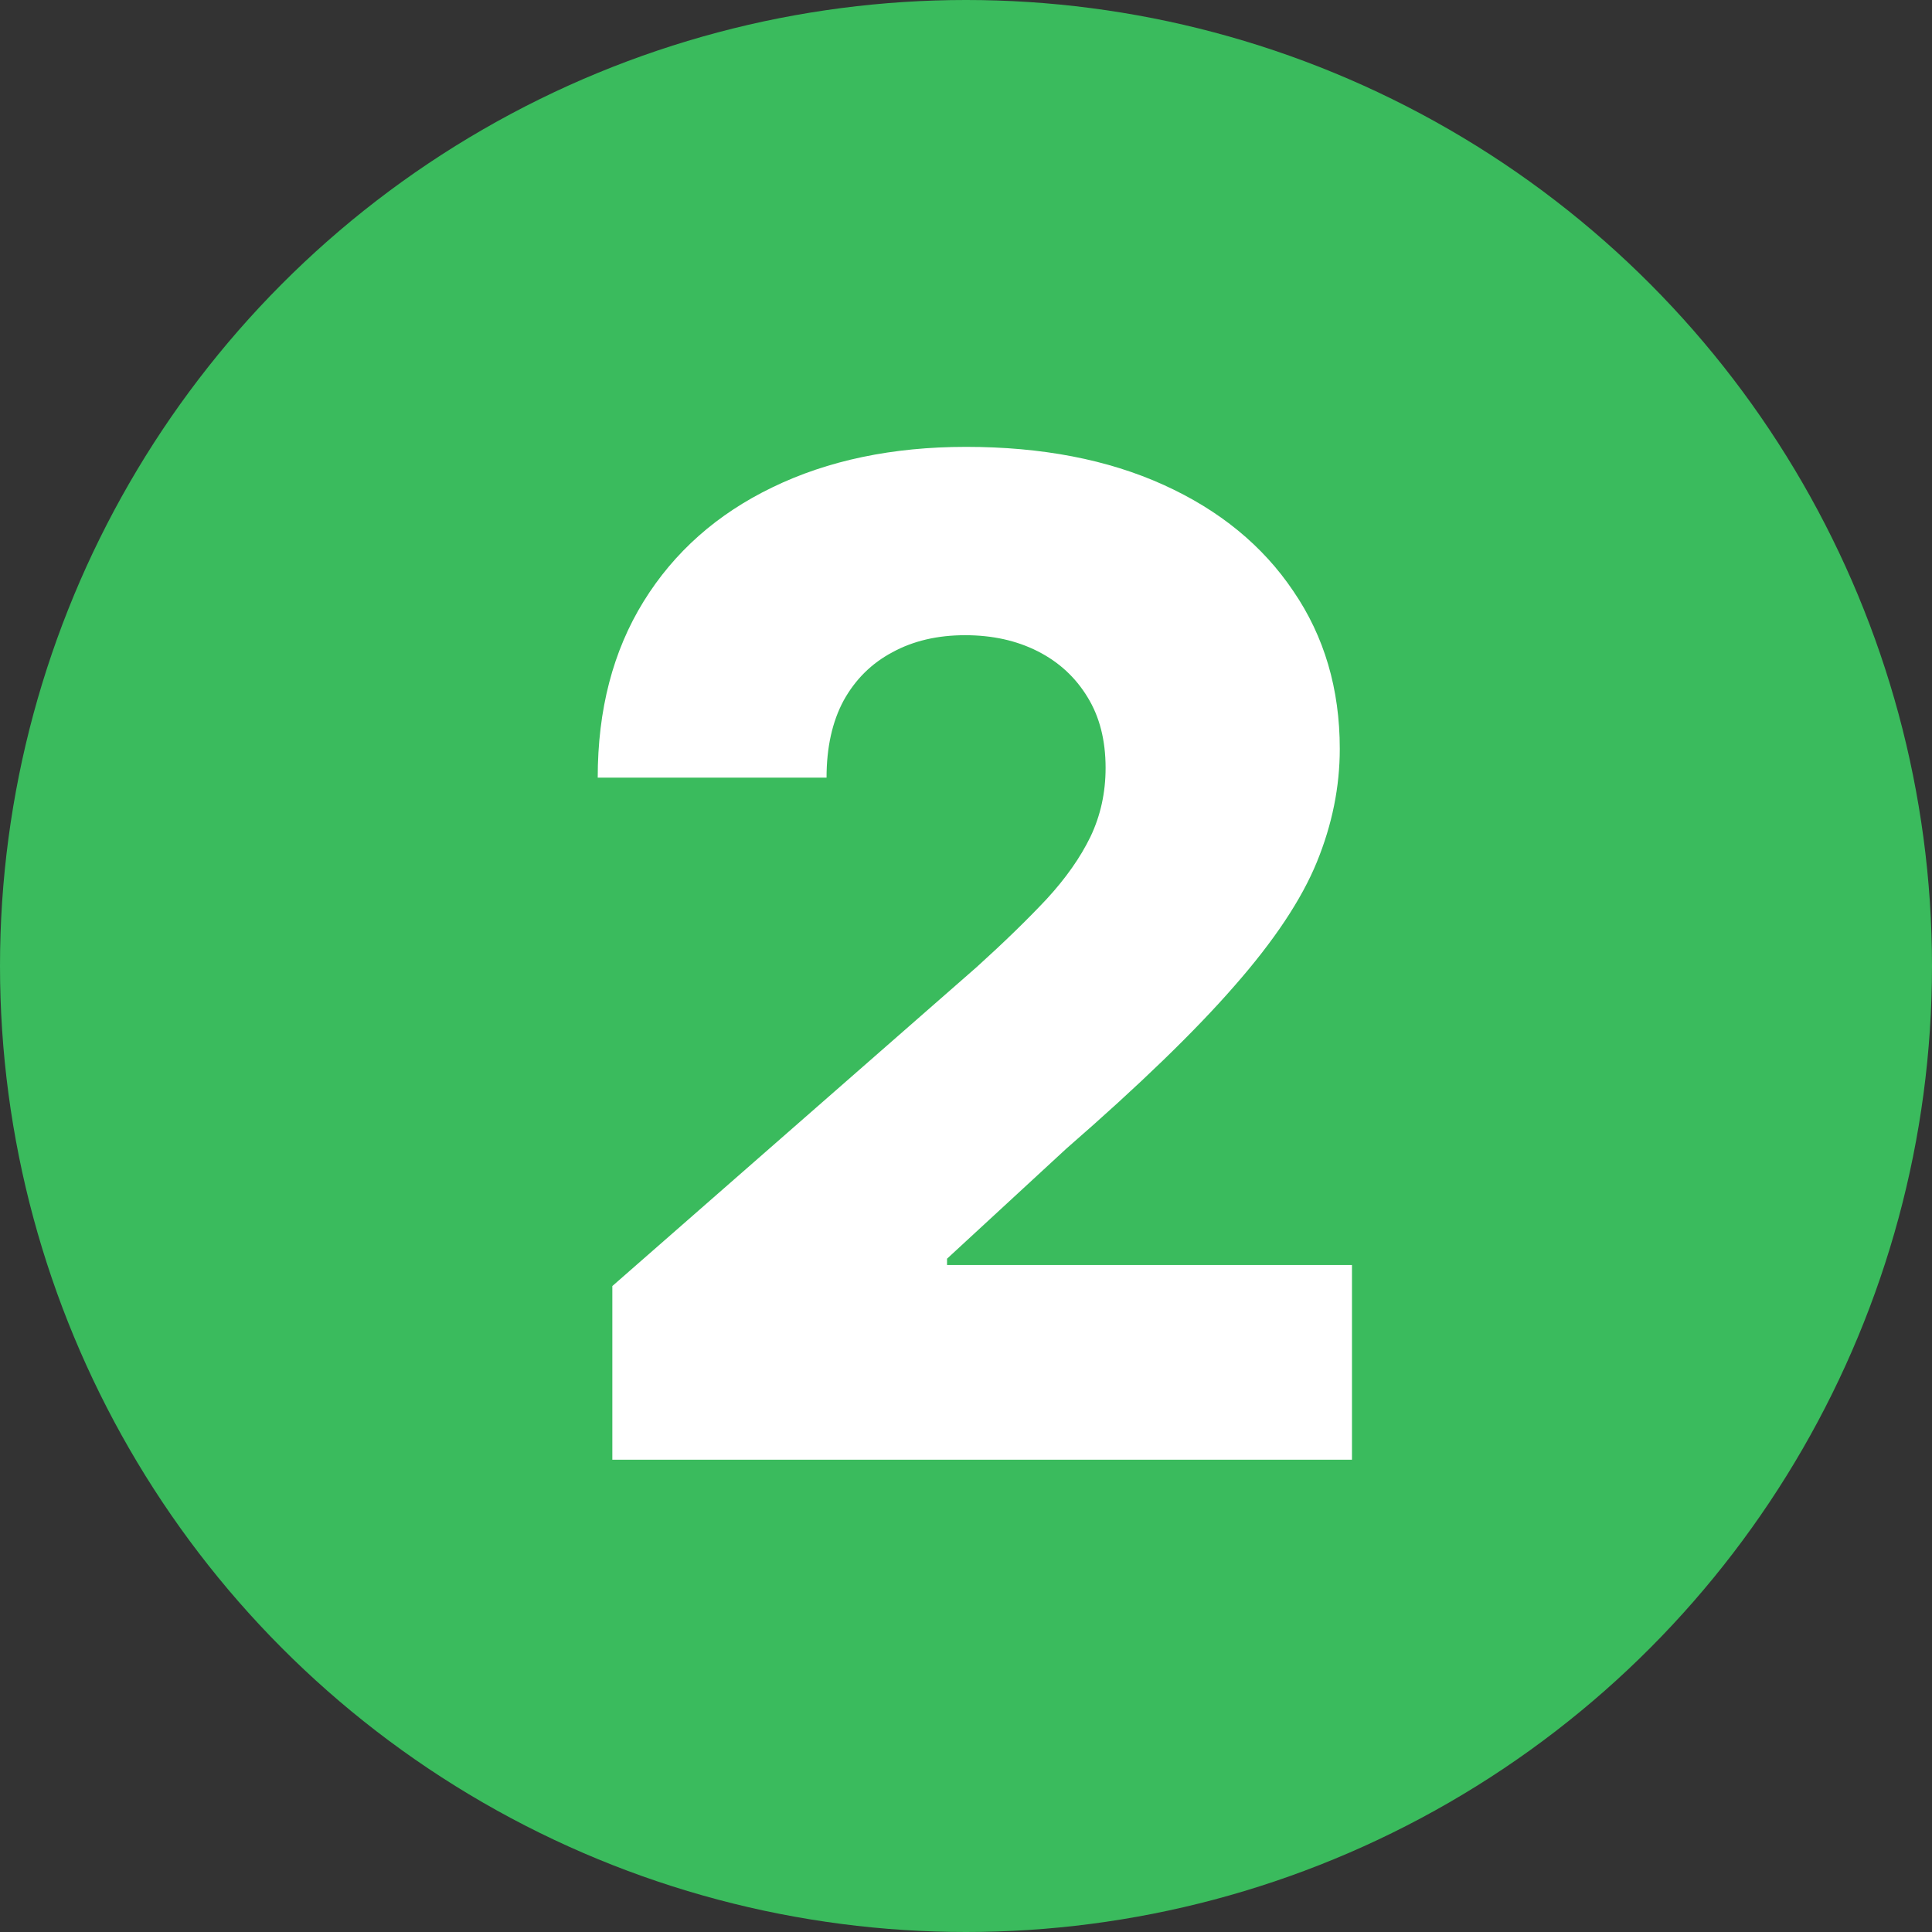<svg xmlns="http://www.w3.org/2000/svg" xmlns:xlink="http://www.w3.org/1999/xlink" id="Layer_1" x="0px" y="0px" width="90px" height="90px" viewBox="0 0 90 90" xml:space="preserve"><rect x="0" y="0" width="90" height="90" fill="#333333" stroke="none"/><circle fill="#3ABB5D" cx="45" cy="45" r="45"></circle><path fill="#FFFFFF" d="M28.525,68v-8.091l16.978-14.864c1.272-1.151,2.356-2.205,3.25-3.159c0.894-0.97,1.575-1.939,2.046-2.909  c0.469-0.985,0.704-2.053,0.704-3.205c0-1.288-0.28-2.386-0.841-3.295c-0.561-0.925-1.334-1.637-2.318-2.137s-2.113-0.75-3.386-0.75  c-1.288,0-2.417,0.265-3.387,0.795c-0.97,0.515-1.727,1.265-2.272,2.25c-0.53,0.985-0.795,2.182-0.795,3.591H27.844  c0-3.167,0.712-5.902,2.136-8.205c1.424-2.303,3.424-4.075,6-5.318c2.591-1.257,5.599-1.886,9.023-1.886  c3.53,0,6.599,0.591,9.204,1.772c2.606,1.182,4.621,2.833,6.046,4.955c1.439,2.106,2.159,4.553,2.159,7.341  c0,1.773-0.356,3.53-1.068,5.273c-0.712,1.742-1.992,3.667-3.841,5.772c-1.833,2.106-4.439,4.629-7.818,7.568l-5.568,5.137v0.295  H62.98V68H28.525z"></path></svg>